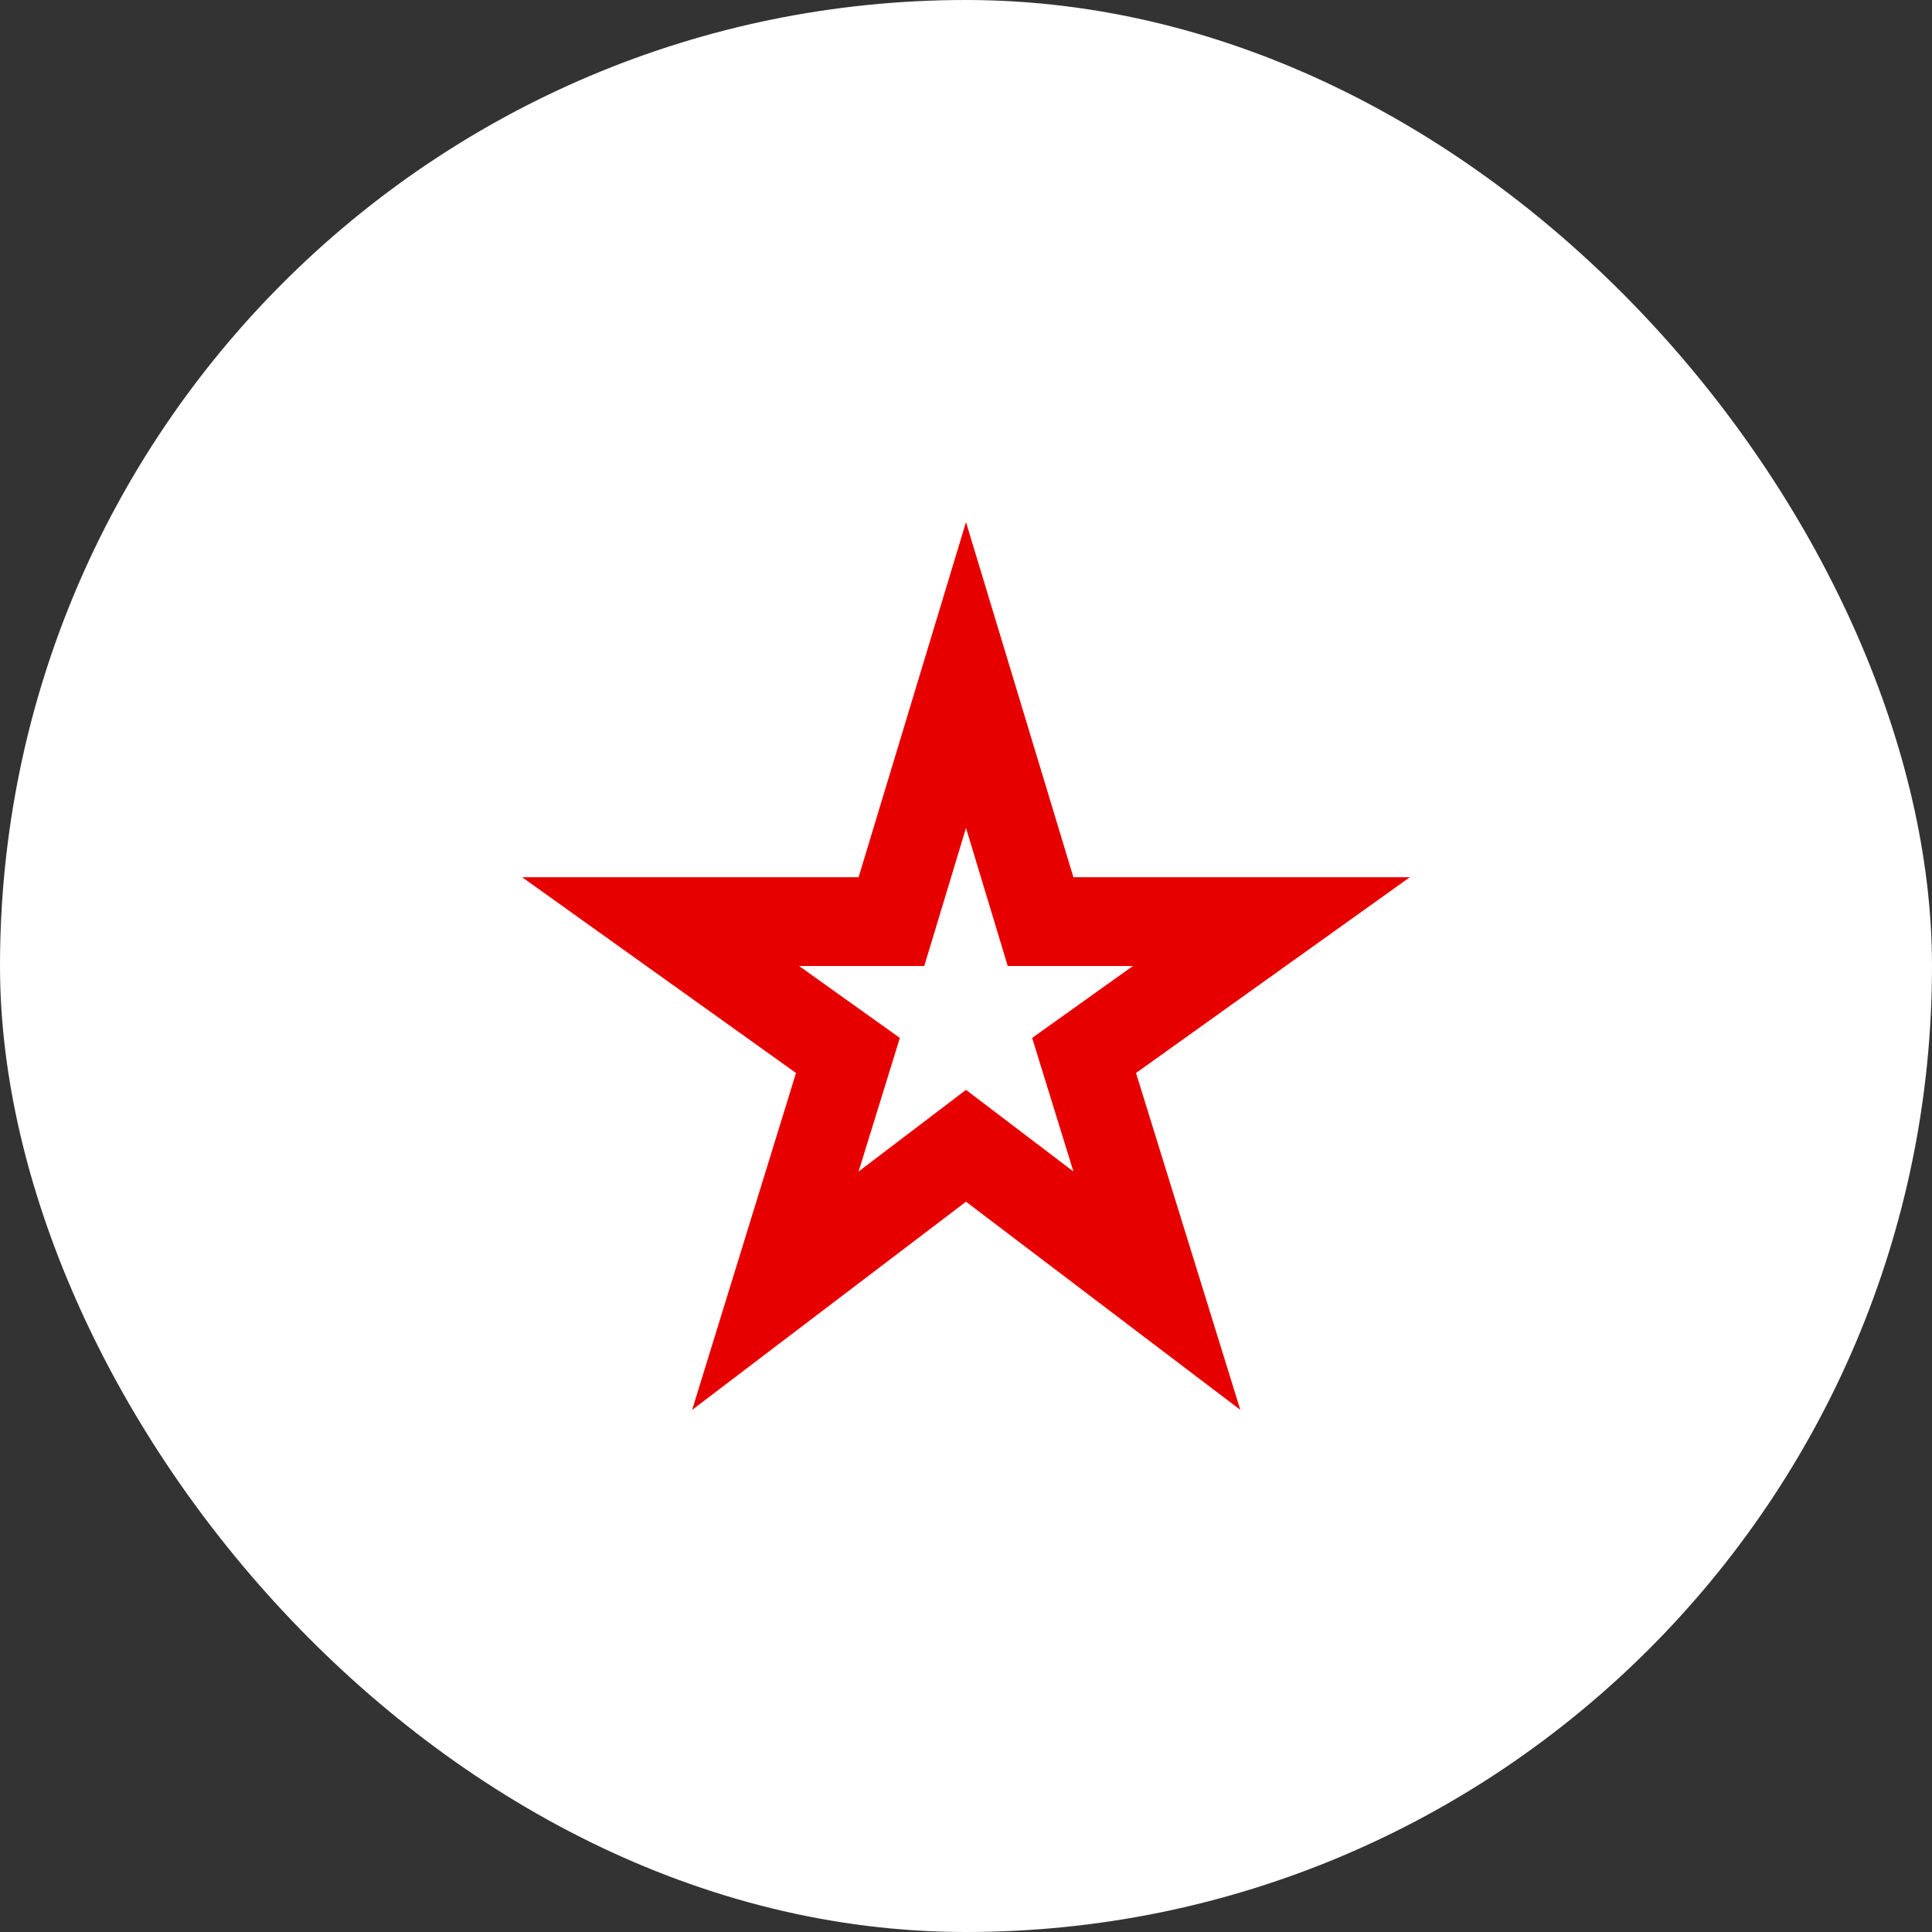 <svg width="107" height="107" viewBox="0 0 107 107" fill="none" xmlns="http://www.w3.org/2000/svg">
<rect x="0" y="0" width="107" height="107" fill="#333333" stroke="none"/>
<rect width="107" height="107" rx="53.5" fill="white"/>
<g clip-path="url(#clip0_9427_424)">
<path d="M53.5 45.855L55.811 53.5H62.743L57.163 57.483L59.449 64.882L53.5 60.359L47.551 64.882L49.837 57.483L44.257 53.5H51.189L53.5 45.855ZM53.5 28.917L47.551 48.583H28.917L44.085 59.425L38.332 78.083L53.5 66.554L68.693 78.083L62.916 59.425L78.083 48.583H59.449L53.5 28.917Z" fill="white"/>
<path d="M53.5 45.855L55.811 53.5H62.743L57.163 57.483L59.449 64.882L53.5 60.359L47.551 64.882L49.837 57.483L44.257 53.5H51.189L53.5 45.855ZM53.5 28.917L47.551 48.583H28.917L44.085 59.425L38.332 78.083L53.5 66.554L68.693 78.083L62.916 59.425L78.083 48.583H59.449L53.5 28.917Z" fill="#E70000"/>
</g>
<defs>
<clipPath id="clip0_9427_424">
<rect width="59" height="59" fill="white" transform="translate(24 24)"/>
</clipPath>
</defs>
</svg>
